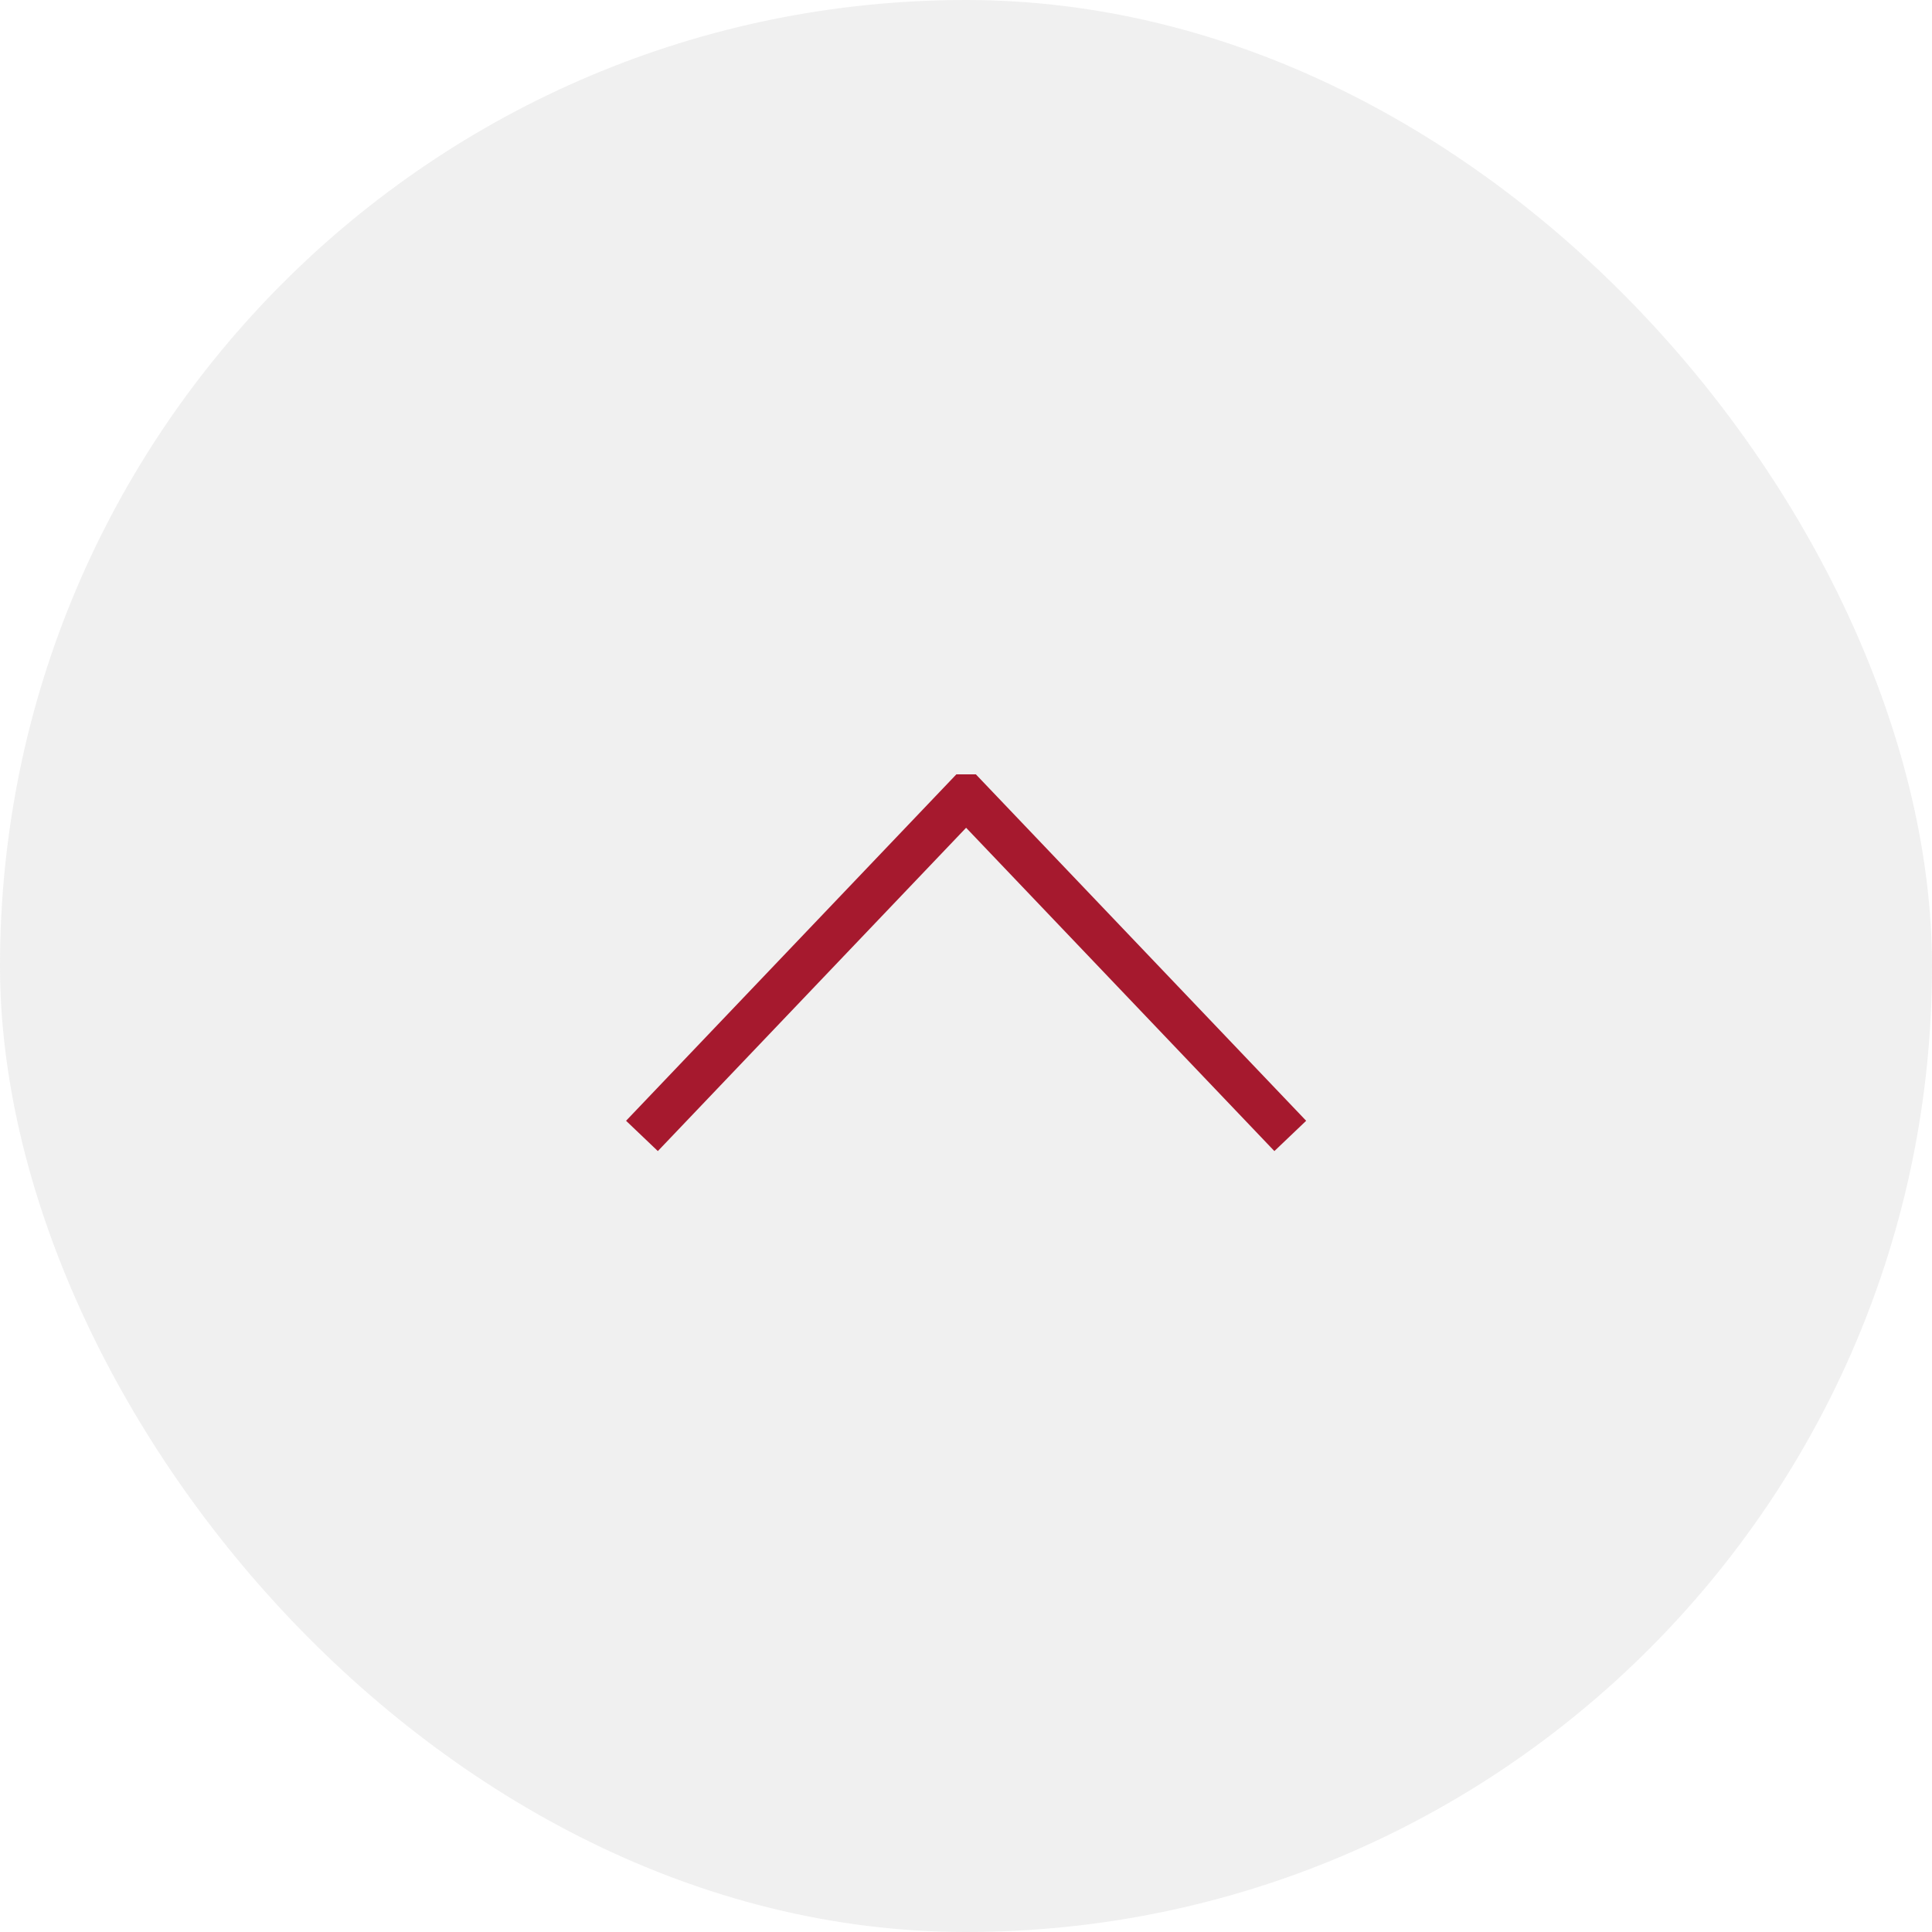 <?xml version="1.0" encoding="utf-8"?>
<svg xmlns="http://www.w3.org/2000/svg" width="88" height="88" version="1.1" viewBox="0 0 88 88">
<defs>
<style>
.st0 { fill: #e6e6e6; isolation: isolate; opacity: .6; }
.st1 { fill: none; stroke: #a6192e; stroke-miterlimit: 10; stroke-width: 2px; }
</style>
</defs>
<rect class="st0" x="0" y="0" width="88" height="88" rx="44" ry="44"/>
<path class="st1" d="M29.24,51.74l14.75-15.47s.02,0,.03,0l14.75,15.47"/>
</svg>
